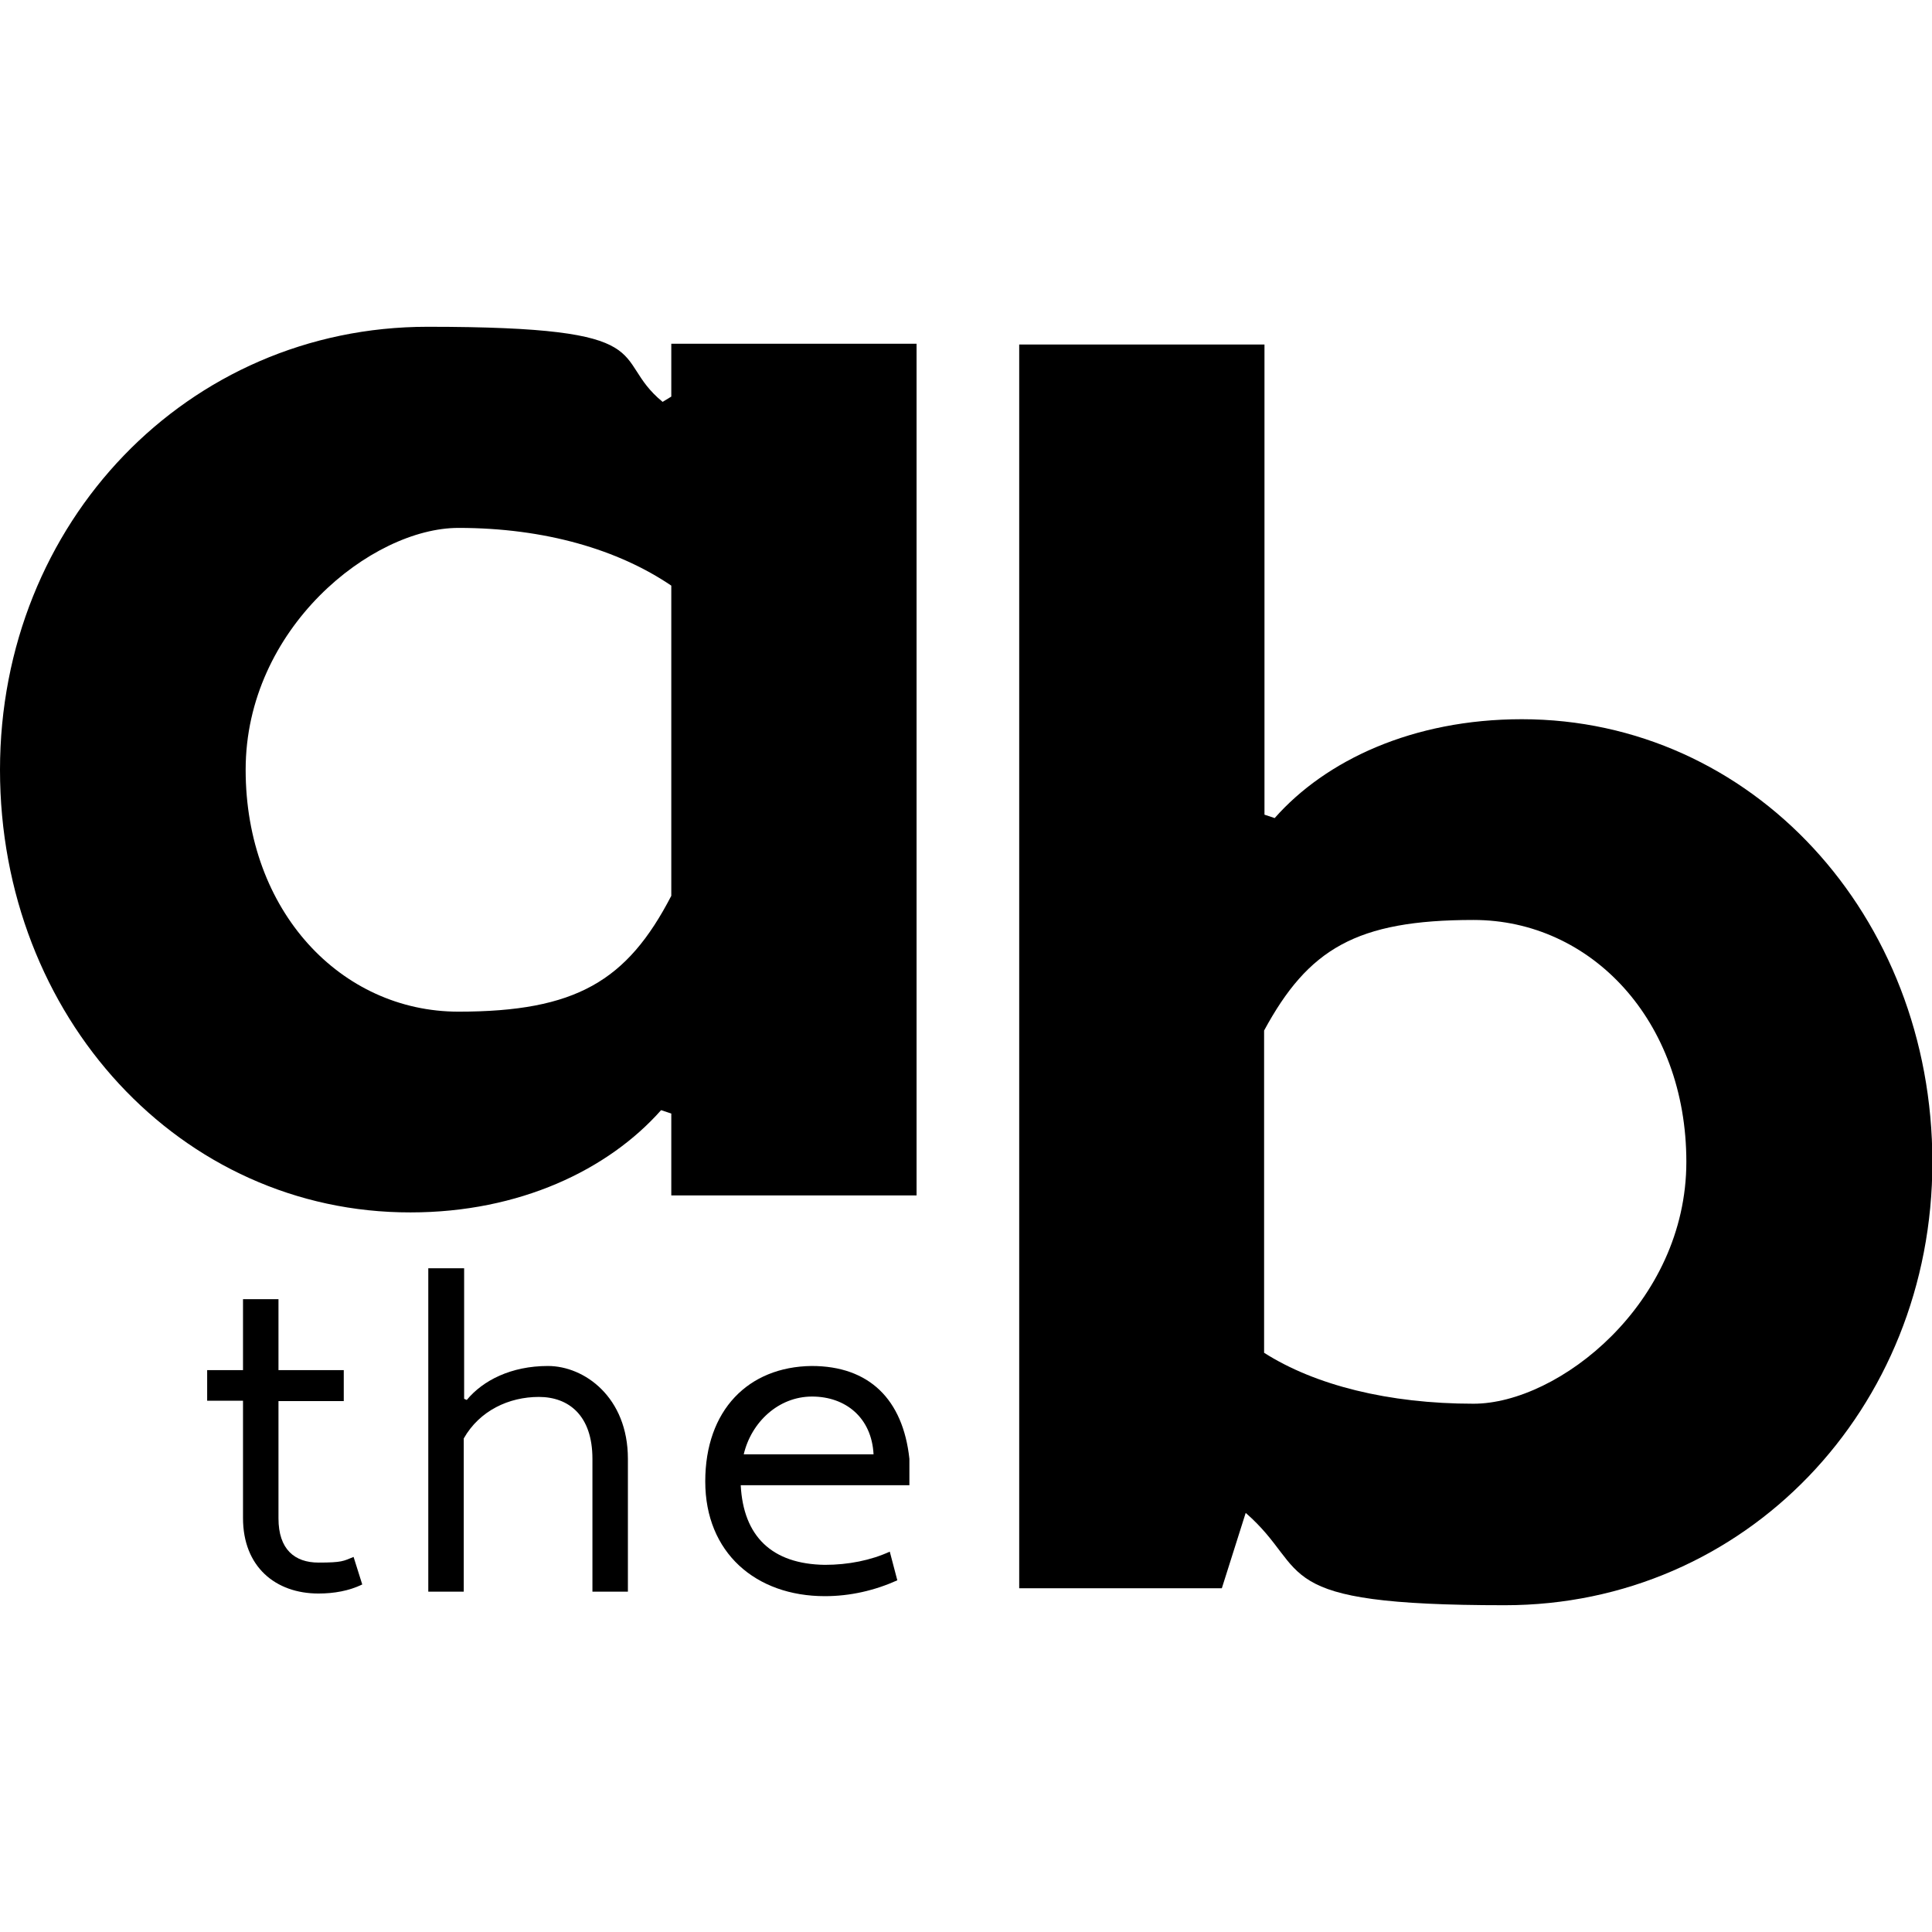 <?xml version="1.0" encoding="UTF-8"?>
<svg id="Ebene_2" xmlns="http://www.w3.org/2000/svg" version="1.1" viewBox="0 0 512 512">
  <!-- Generator: Adobe Illustrator 29.2.1, SVG Export Plug-In . SVG Version: 2.1.0 Build 116)  -->
  <g id="Layer_1">
    <g>
      <path d="M175.6,106.5l2.3-1.4v-14h65v225.7h-65v-21.7l-2.7-.9c-14,15.8-37.5,27.1-66.4,27.1C47.9,321.4,0,269.5,0,204s49.7-117.4,113.3-117.4,47.9,8.1,62.3,19.9ZM177.9,237.4v-82.2c-14-9.5-33.4-15.3-56.4-15.3s-56.4,26.6-56.4,64.1,25.3,64.1,56.4,64.1,44.7-8.1,56.4-30.7Z"/>
      <path d="M330.1,401l-6.3,19.9h-53.7V91.3h65v124.6l2.7.9c13.5-15.3,36.6-26.2,65.5-26.2,60.9,0,108.8,51.9,108.8,117.4s-49.7,117.4-113.3,117.4-51-9-68.6-24.4ZM335,273.2v85.3c13.5,8.6,33,13.5,55.5,13.5s56.4-26.6,56.4-64.1-25.3-64.1-56.4-64.1-43.8,7.7-55.5,29.3Z"/>
      <g>
        <path d="M54.9,363.1h9.5v-18.8h9.4v18.8h17.3v8.2h-17.3v31.1c0,8.2,4.3,11.7,10.6,11.7s6.6-.4,9.3-1.5l2.3,7.3c-3.5,1.7-7.5,2.4-11.6,2.4-11.4,0-20-7.1-20-20v-31.1h-9.5v-8.2Z"/>
        <path d="M113.6,336.1h9.4v34.6l.7.3c4.3-5.2,11.8-9,21.5-9s21.2,8.3,21.2,24.6v35.2h-9.4v-35.2c0-11.5-6.3-16.4-14.2-16.4s-15.7,3.6-19.9,11v40.6h-9.4v-85.7Z"/>
        <path d="M241,386.6v7h-44.7c.7,13.5,8.2,20.9,22.3,21.1,6.2,0,12.2-1.2,17.2-3.5l2,7.6c-6,2.7-12.5,4.2-19.2,4.2-18.3,0-31.7-11.5-31.7-30.4s11.4-30.4,28.2-30.6c15.2,0,24.2,8.8,25.9,24.6ZM197,385.4h34.5c-.5-9.7-7.4-15.3-16.3-15.3s-16.1,6.8-18.1,15.3Z"/>
      </g>
    </g>
  </g>
</svg>